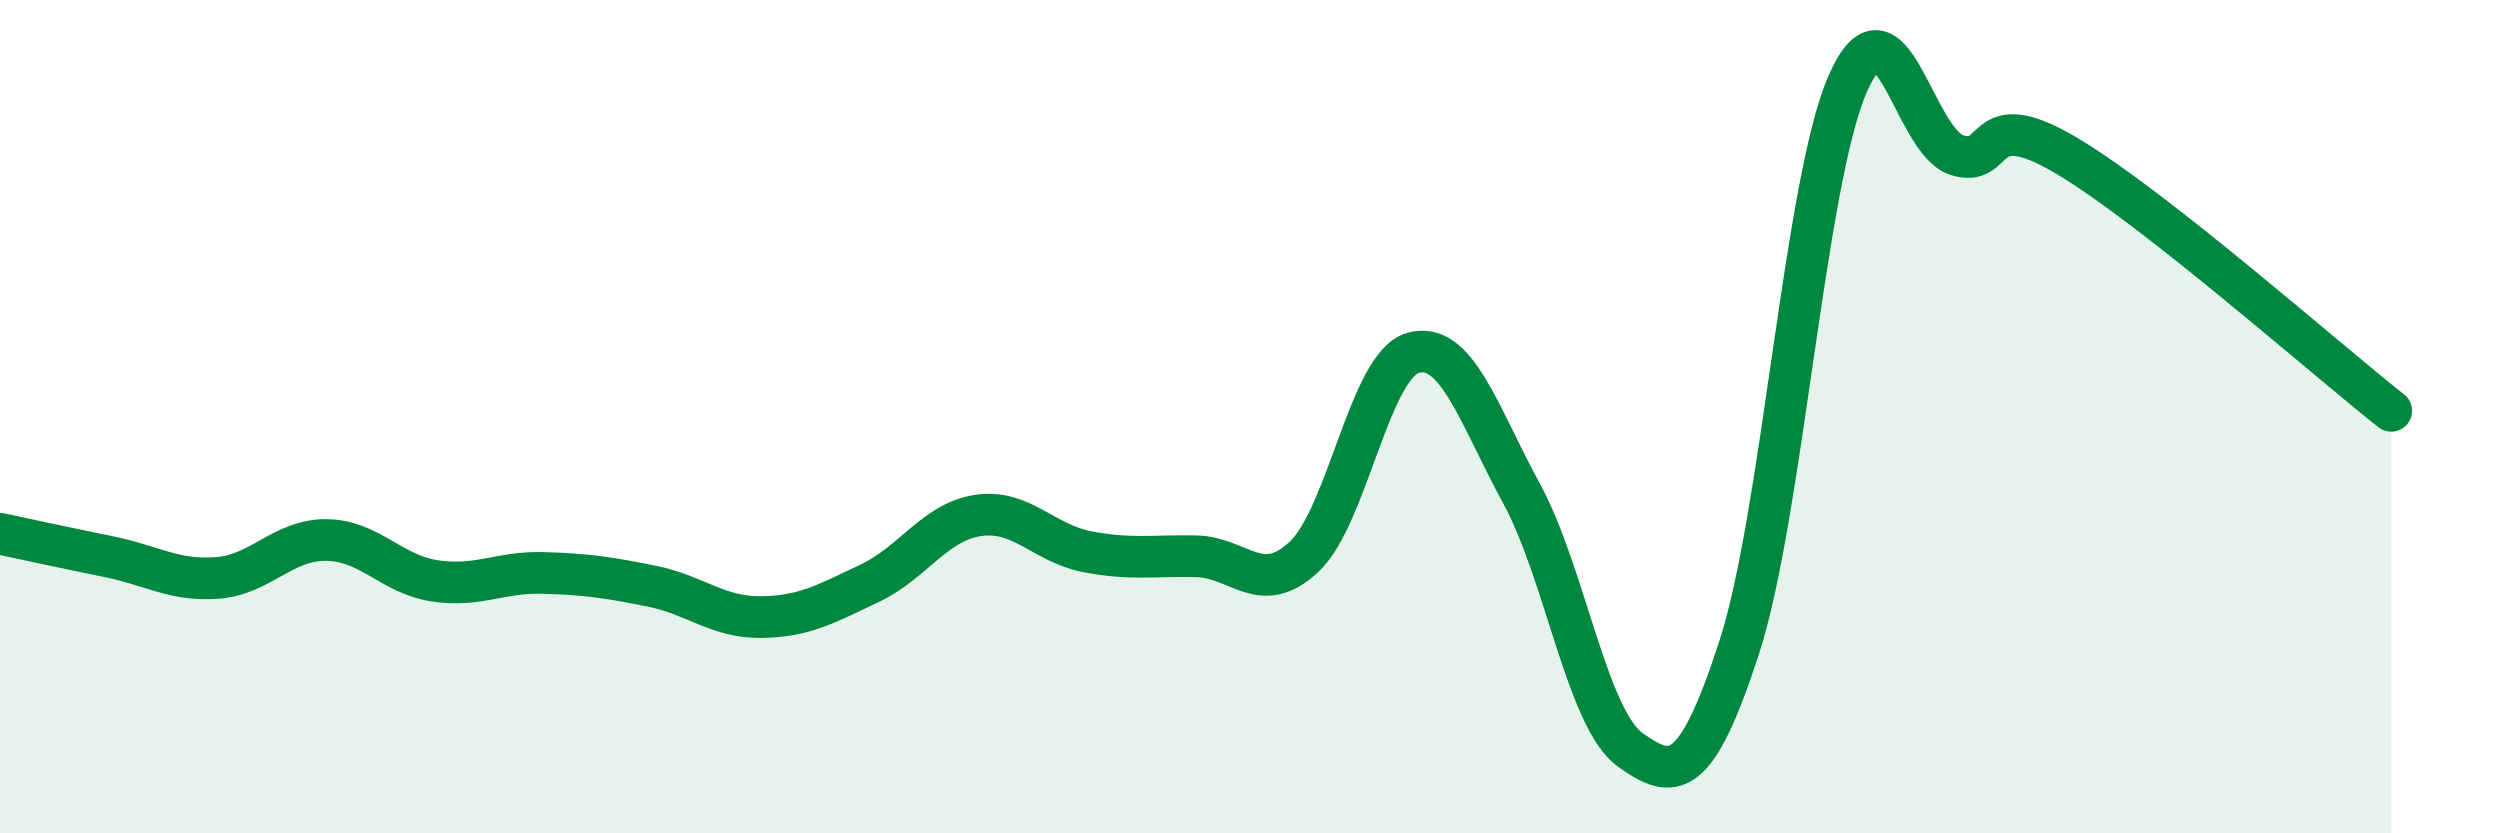 
    <svg width="60" height="20" viewBox="0 0 60 20" xmlns="http://www.w3.org/2000/svg">
      <path
        d="M 0,12.81 C 0.52,12.92 1.57,13.15 2.61,13.36 C 3.65,13.57 4.18,13.95 5.22,13.87 C 6.26,13.79 6.79,12.95 7.83,12.96 C 8.87,12.97 9.39,13.78 10.43,13.94 C 11.47,14.1 12,13.72 13.04,13.75 C 14.08,13.78 14.61,13.86 15.65,14.07 C 16.69,14.28 17.22,14.82 18.26,14.81 C 19.3,14.8 19.83,14.49 20.87,14 C 21.91,13.51 22.44,12.52 23.48,12.37 C 24.52,12.22 25.05,13.04 26.09,13.24 C 27.13,13.44 27.66,13.33 28.7,13.35 C 29.74,13.37 30.26,14.34 31.3,13.36 C 32.34,12.38 32.87,8.77 33.91,8.47 C 34.95,8.17 35.48,9.94 36.52,11.85 C 37.56,13.76 38.09,17.26 39.13,18 C 40.17,18.74 40.7,18.74 41.74,15.54 C 42.78,12.34 43.31,4.36 44.35,2 C 45.39,-0.36 45.92,3.38 46.96,3.72 C 48,4.06 47.48,2.49 49.57,3.72 C 51.66,4.95 55.83,8.63 57.39,9.86L57.39 20L0 20Z"
        fill="#008740"
        opacity="0.1"
        stroke-linecap="round"
        stroke-linejoin="round"
      />
      <path
        d="M 0,12.81 C 0.52,12.92 1.57,13.15 2.61,13.36 C 3.65,13.57 4.18,13.95 5.22,13.87 C 6.26,13.79 6.79,12.95 7.83,12.96 C 8.87,12.97 9.39,13.78 10.43,13.94 C 11.47,14.1 12,13.72 13.04,13.75 C 14.08,13.78 14.61,13.86 15.65,14.07 C 16.69,14.28 17.22,14.82 18.26,14.81 C 19.3,14.8 19.83,14.49 20.87,14 C 21.91,13.51 22.44,12.52 23.48,12.37 C 24.52,12.22 25.05,13.04 26.09,13.24 C 27.13,13.44 27.66,13.33 28.7,13.35 C 29.74,13.37 30.26,14.34 31.3,13.36 C 32.34,12.38 32.87,8.77 33.91,8.47 C 34.95,8.17 35.48,9.94 36.52,11.85 C 37.56,13.76 38.09,17.26 39.13,18 C 40.17,18.74 40.7,18.74 41.74,15.54 C 42.78,12.34 43.31,4.36 44.35,2 C 45.39,-0.36 45.92,3.38 46.96,3.72 C 48,4.06 47.48,2.49 49.57,3.72 C 51.66,4.95 55.83,8.63 57.39,9.86"
        stroke="#008740"
        stroke-width="1"
        fill="none"
        stroke-linecap="round"
        stroke-linejoin="round"
      />
    </svg>
  